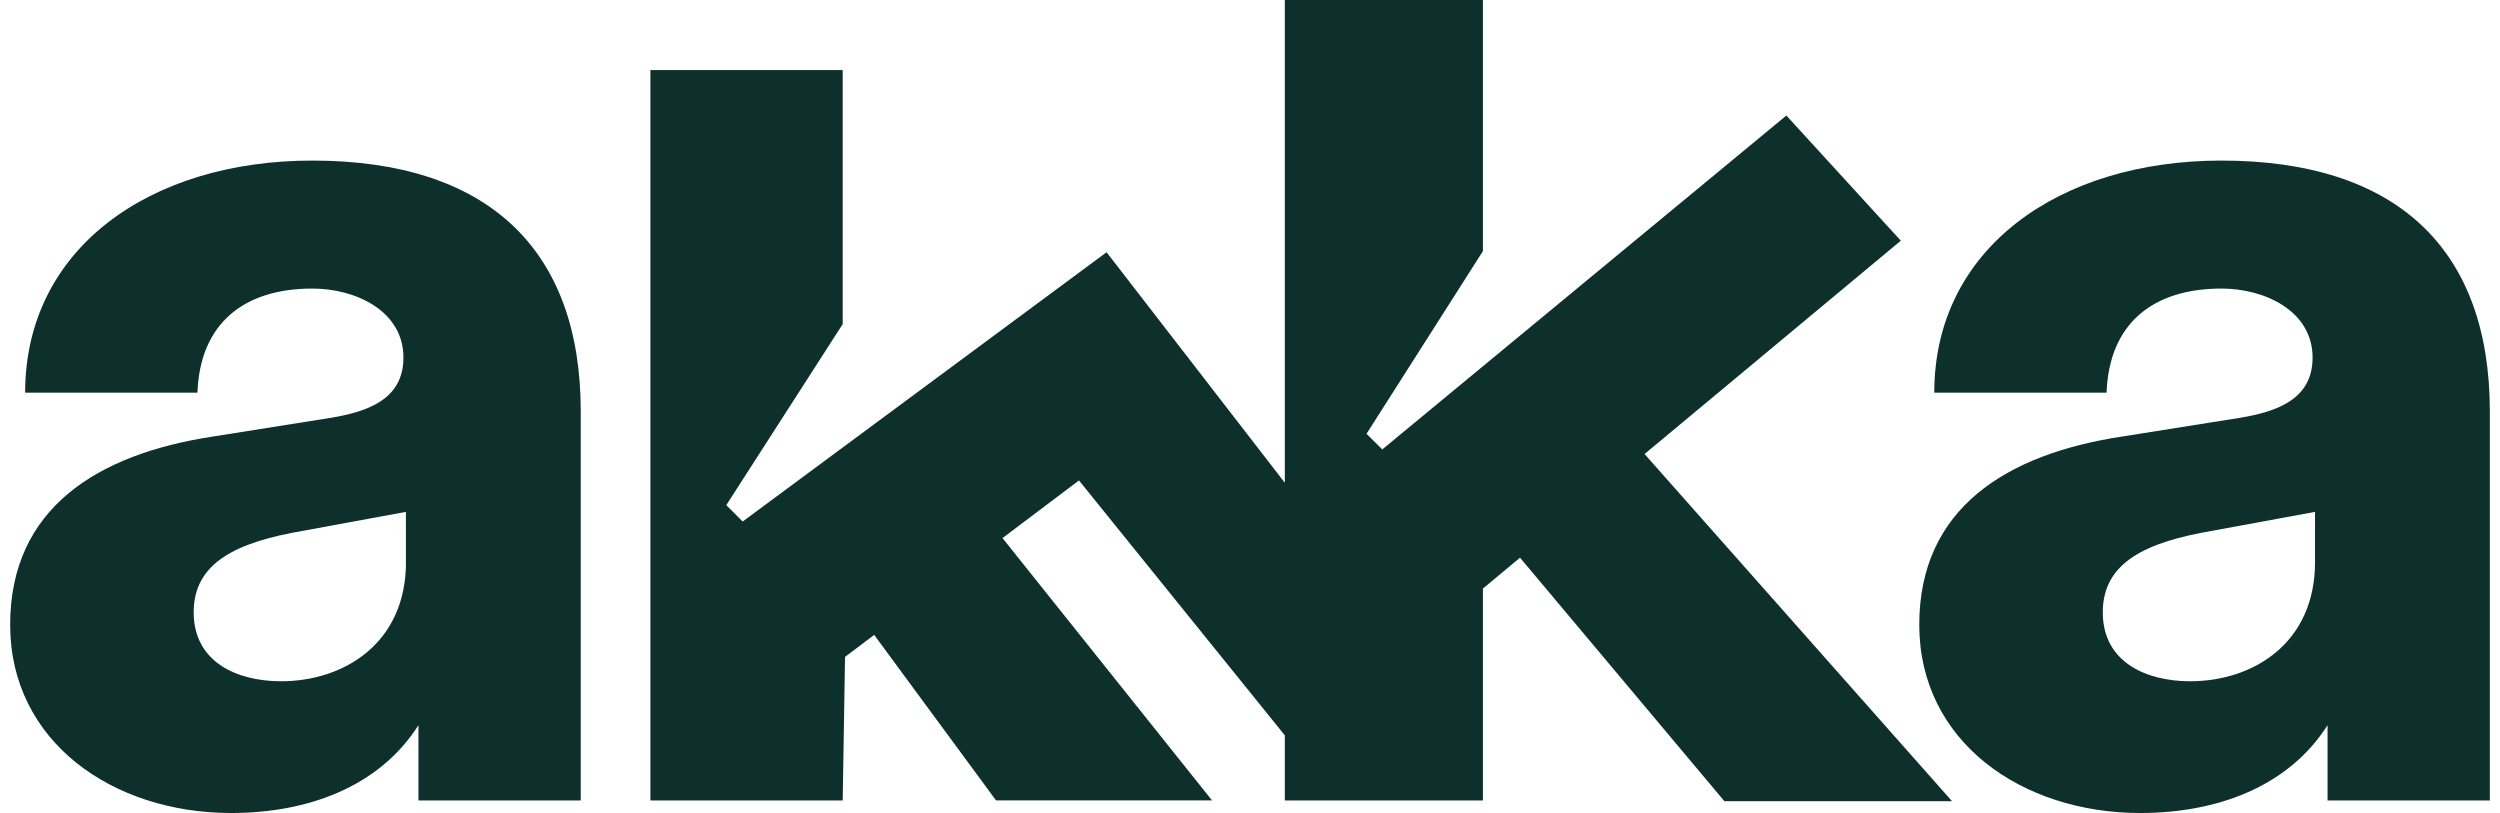 <svg width="123" height="40" viewBox="0 0 123 40" fill="none" xmlns="http://www.w3.org/2000/svg">
<path fill-rule="evenodd" clip-rule="evenodd" d="M15.366 7.9C23.967 7.901 28.573 12.223 28.573 20.247V39.382H20.588V35.679C18.621 38.765 15.06 40 11.374 40C5.536 40 0.5 36.482 0.5 30.741C0.5 25 4.801 22.346 10.45 21.482L16.286 20.555C18.13 20.247 19.849 19.628 19.849 17.592C19.849 15.307 17.515 14.197 15.366 14.197C11.987 14.197 9.837 15.925 9.714 19.32H1.237C1.237 12.223 7.381 7.9 15.366 7.9ZM14.935 26.111C11.679 26.668 9.529 27.655 9.529 30.123C9.529 32.592 11.681 33.518 13.83 33.518C16.902 33.518 19.974 31.667 19.974 27.654L19.971 27.653V25.184L14.935 26.111Z" fill="#0D302D"/>
<path fill-rule="evenodd" clip-rule="evenodd" d="M109.294 7.9C117.895 7.901 122.5 12.223 122.5 20.247V39.382H114.516V35.679C112.549 38.765 108.987 40 105.301 40C99.463 40 94.428 36.481 94.428 30.741C94.428 25 98.729 22.346 104.379 21.482L110.215 20.555C112.059 20.247 113.779 19.628 113.779 17.592C113.778 15.307 111.444 14.197 109.295 14.197C105.916 14.197 103.766 15.925 103.643 19.32H95.166C95.166 12.223 101.309 7.901 109.294 7.9ZM108.863 26.111C105.607 26.668 103.457 27.654 103.457 30.123C103.457 32.592 105.609 33.518 107.758 33.518C110.83 33.518 113.9 31.666 113.9 27.654L113.899 27.653V25.184L108.863 26.111Z" fill="#0D302D"/>
<path d="M72.96 12.354L67.233 21.343L68.008 22.111L87.889 5.684L93.52 11.842L80.912 22.338L96.04 39.419H84.84L74.785 27.438L72.96 28.957V39.382H63.213V36.179L53.085 23.637L49.323 26.473L59.631 39.379H49.004L43.01 31.237L41.576 32.319L41.461 39.382H32V3.447H41.461V15.945L35.734 24.851L36.539 25.659L54.443 12.41L63.213 23.752V0H72.96V12.354Z" fill="#0D302D"/>
</svg>
